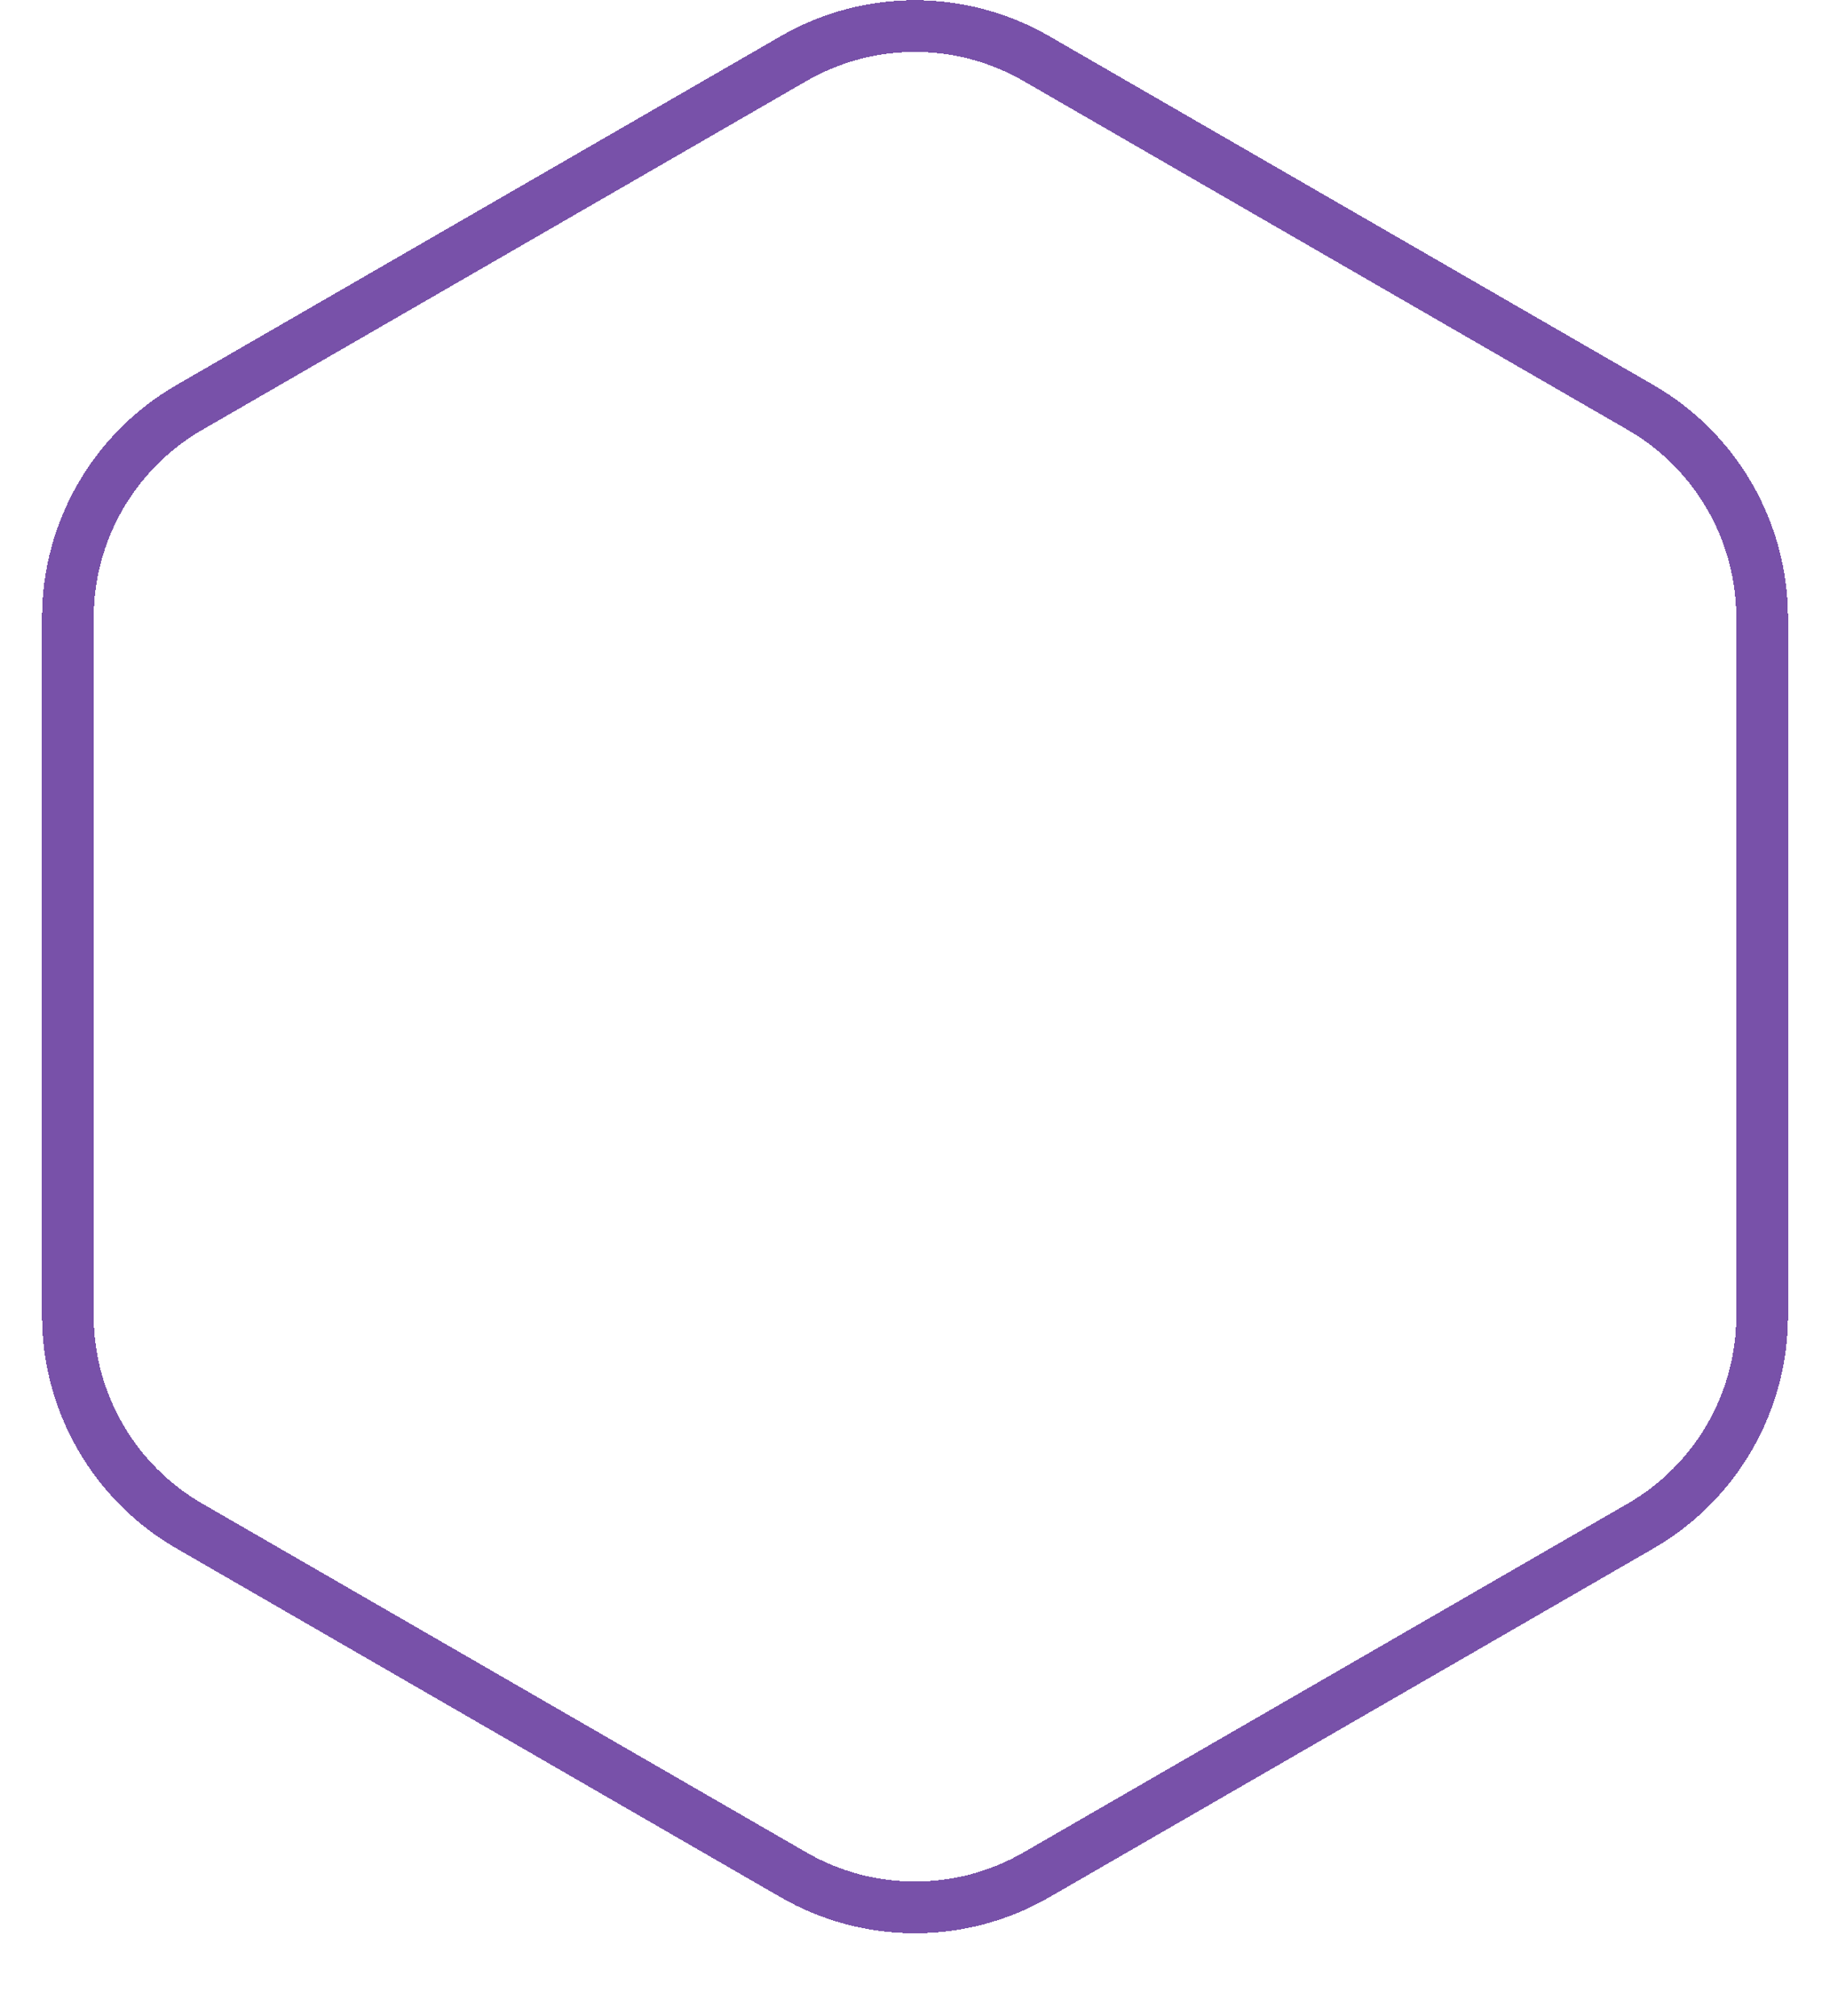 <svg width="177" height="195" viewBox="0 0 177 195" fill="none" xmlns="http://www.w3.org/2000/svg">
    <g filter="url(#filter0_d_2001_7)">
        <path d="M100.25 5.671L158.687 39.41C165.958 43.607 170.437 51.365 170.437 59.761V127.239C170.437 135.635 165.958 143.393 158.687 147.59L100.25 181.329C92.979 185.527 84.021 185.527 76.75 181.329L18.312 147.59C11.042 143.393 6.563 135.635 6.563 127.239V59.761C6.563 51.365 11.042 43.607 18.312 39.41L76.75 5.671C84.021 1.473 92.979 1.473 100.25 5.671Z"
              stroke="#7851A9" stroke-width="5" shape-rendering="crispEdges"/>
    </g>
</svg>
